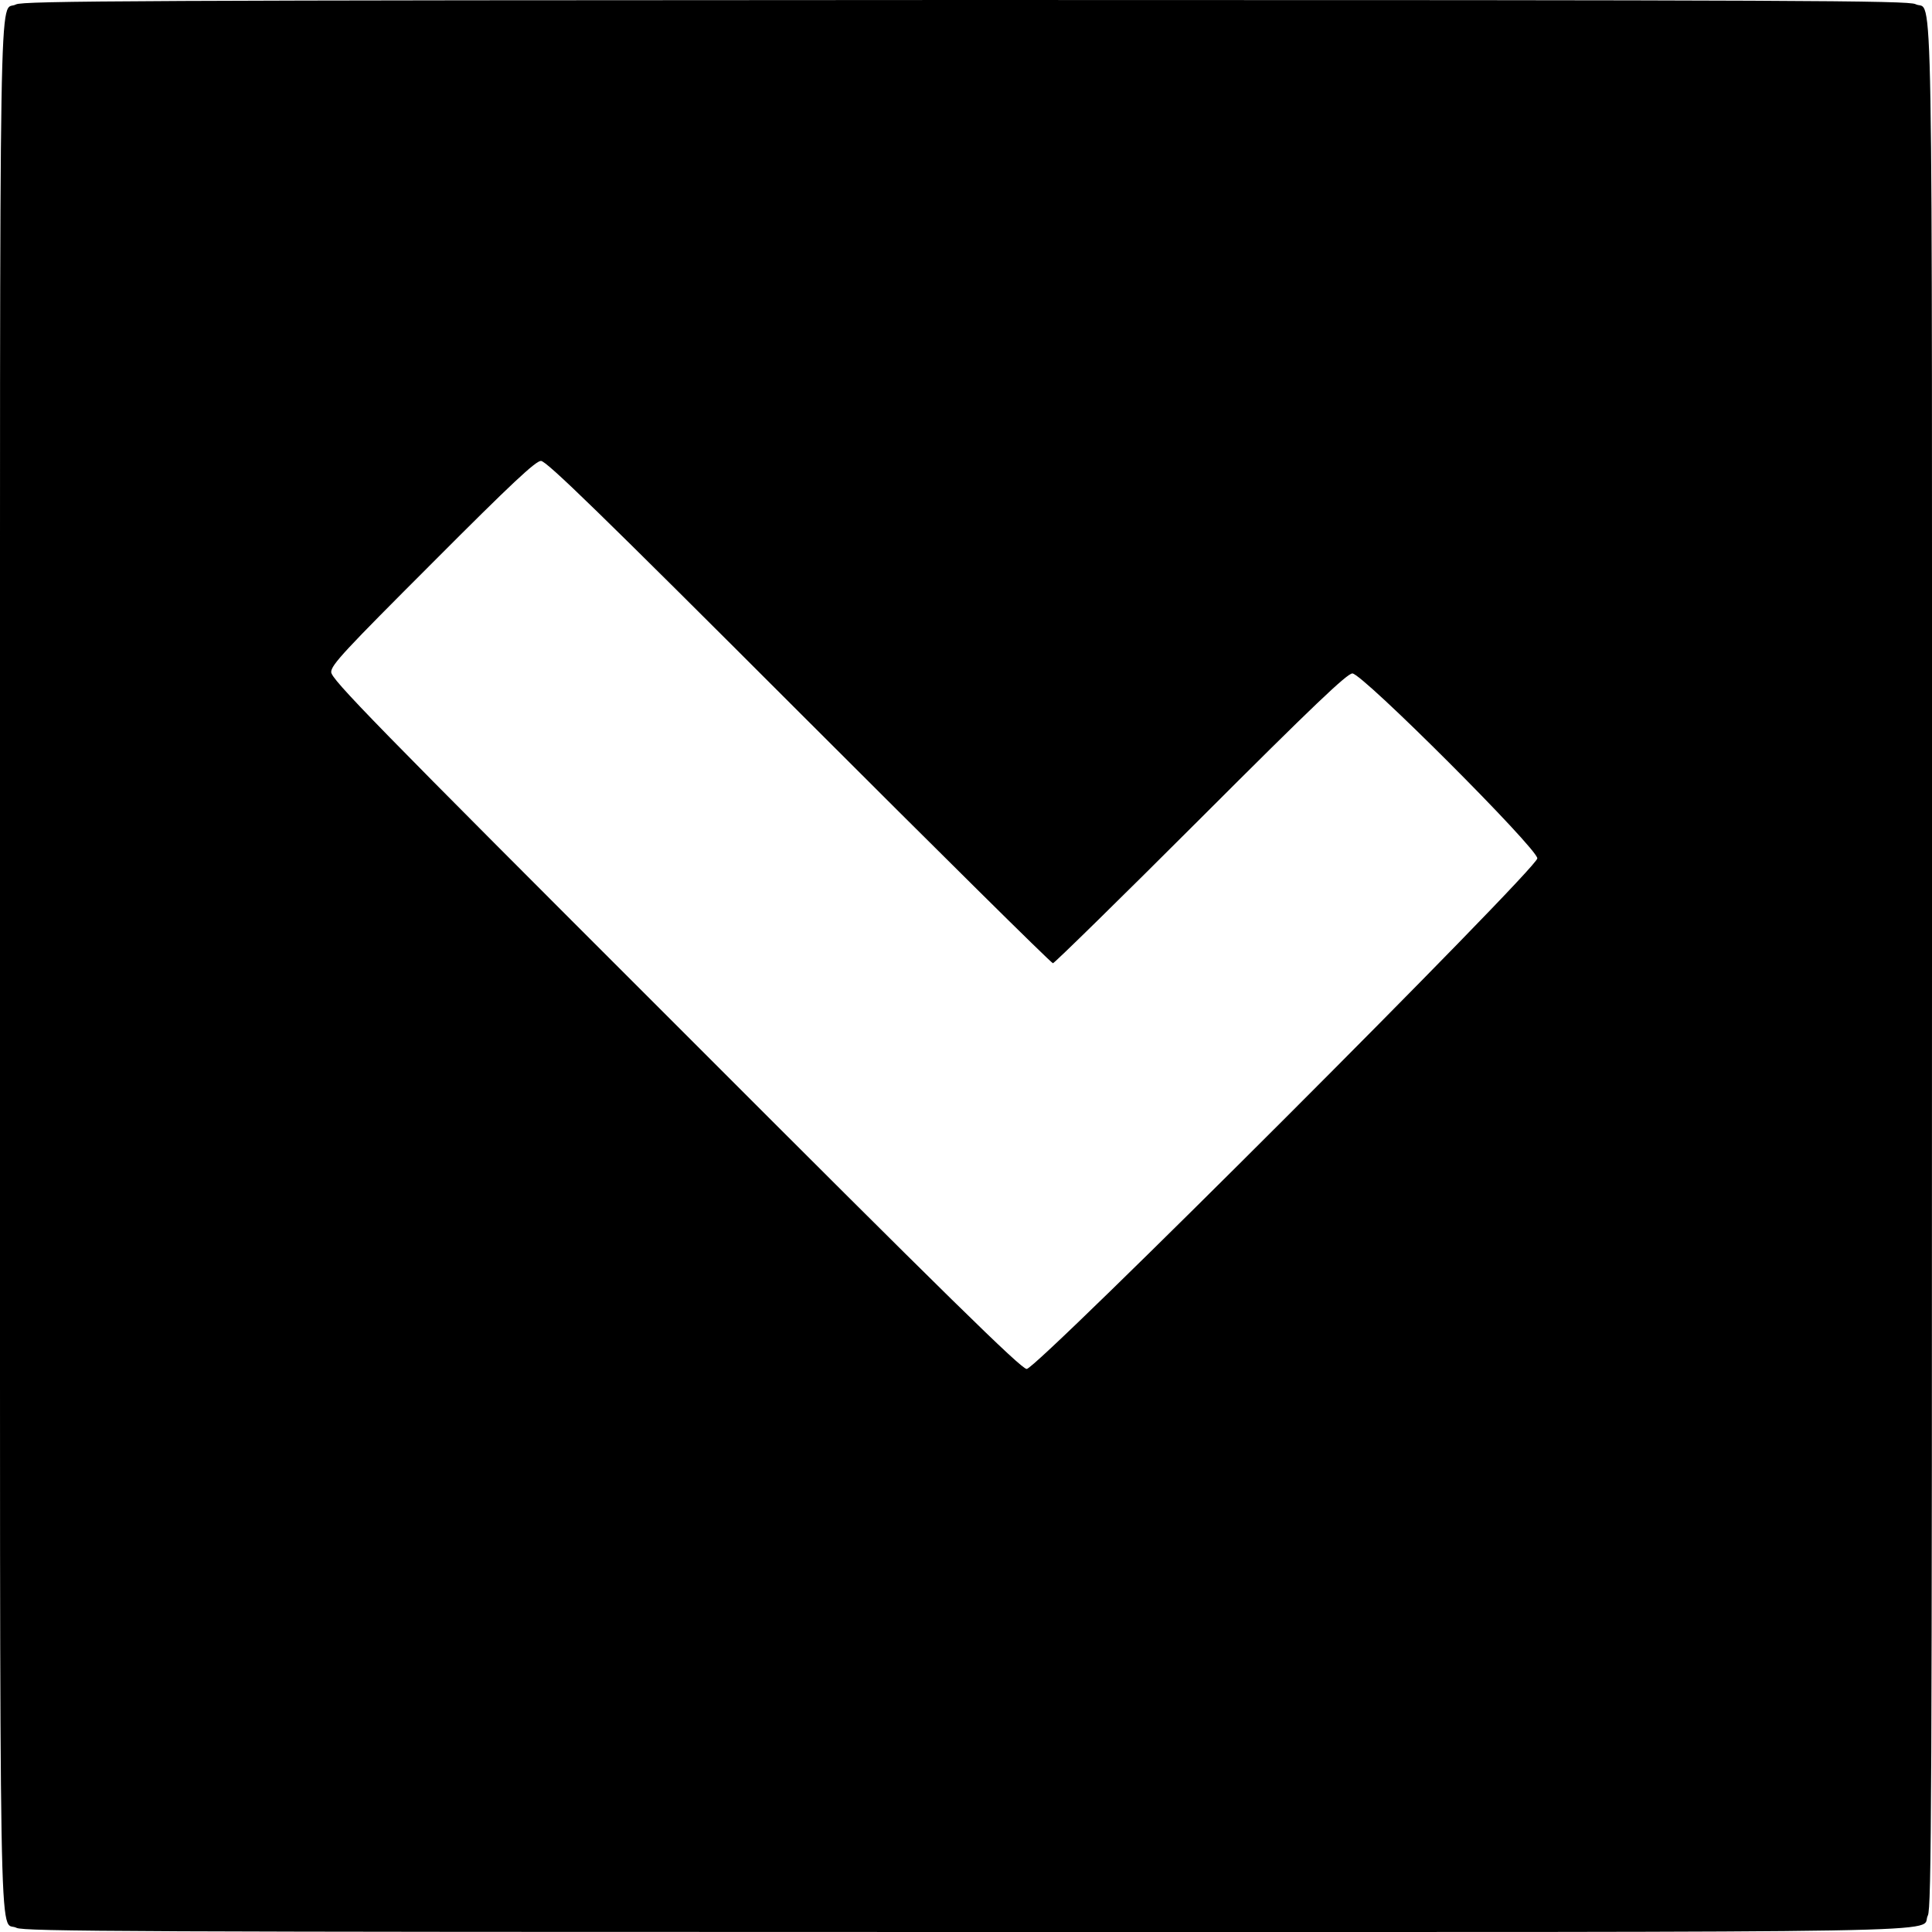 <svg height="933.333" viewBox="0 0 700 700" width="933.333" xmlns="http://www.w3.org/2000/svg"><path d="m5.8 1.6c-6.3 3.4-5.8-25.6-5.8 348.4 0 375.1-.5 345.1 6 348.5 2.6 1.3 41.1 1.5 344 1.5 375.1 0 345.1.5 348.5-6 1.3-2.6 1.5-41.1 1.5-344 0-375.1.5-345.1-6-348.5-2.6-1.3-41-1.5-344.2-1.5-299.9.1-341.6.3-344 1.6zm283.7 256.4c50 50 91.4 91 92 91 .5 0 24.6-23.6 53.5-52.5 41-41 53.1-52.5 55-52.5 3.6 0 67 63.4 67 67 0 3.7-181.3 185-185 185-2 0-28.2-25.7-127.2-124.8-109.9-109.8-124.8-125.1-124.8-127.7s4.9-7.8 36.8-39.7c28.6-28.7 37.3-36.8 39.2-36.8 2 0 21.6 19.1 93.5 91z"/></svg>